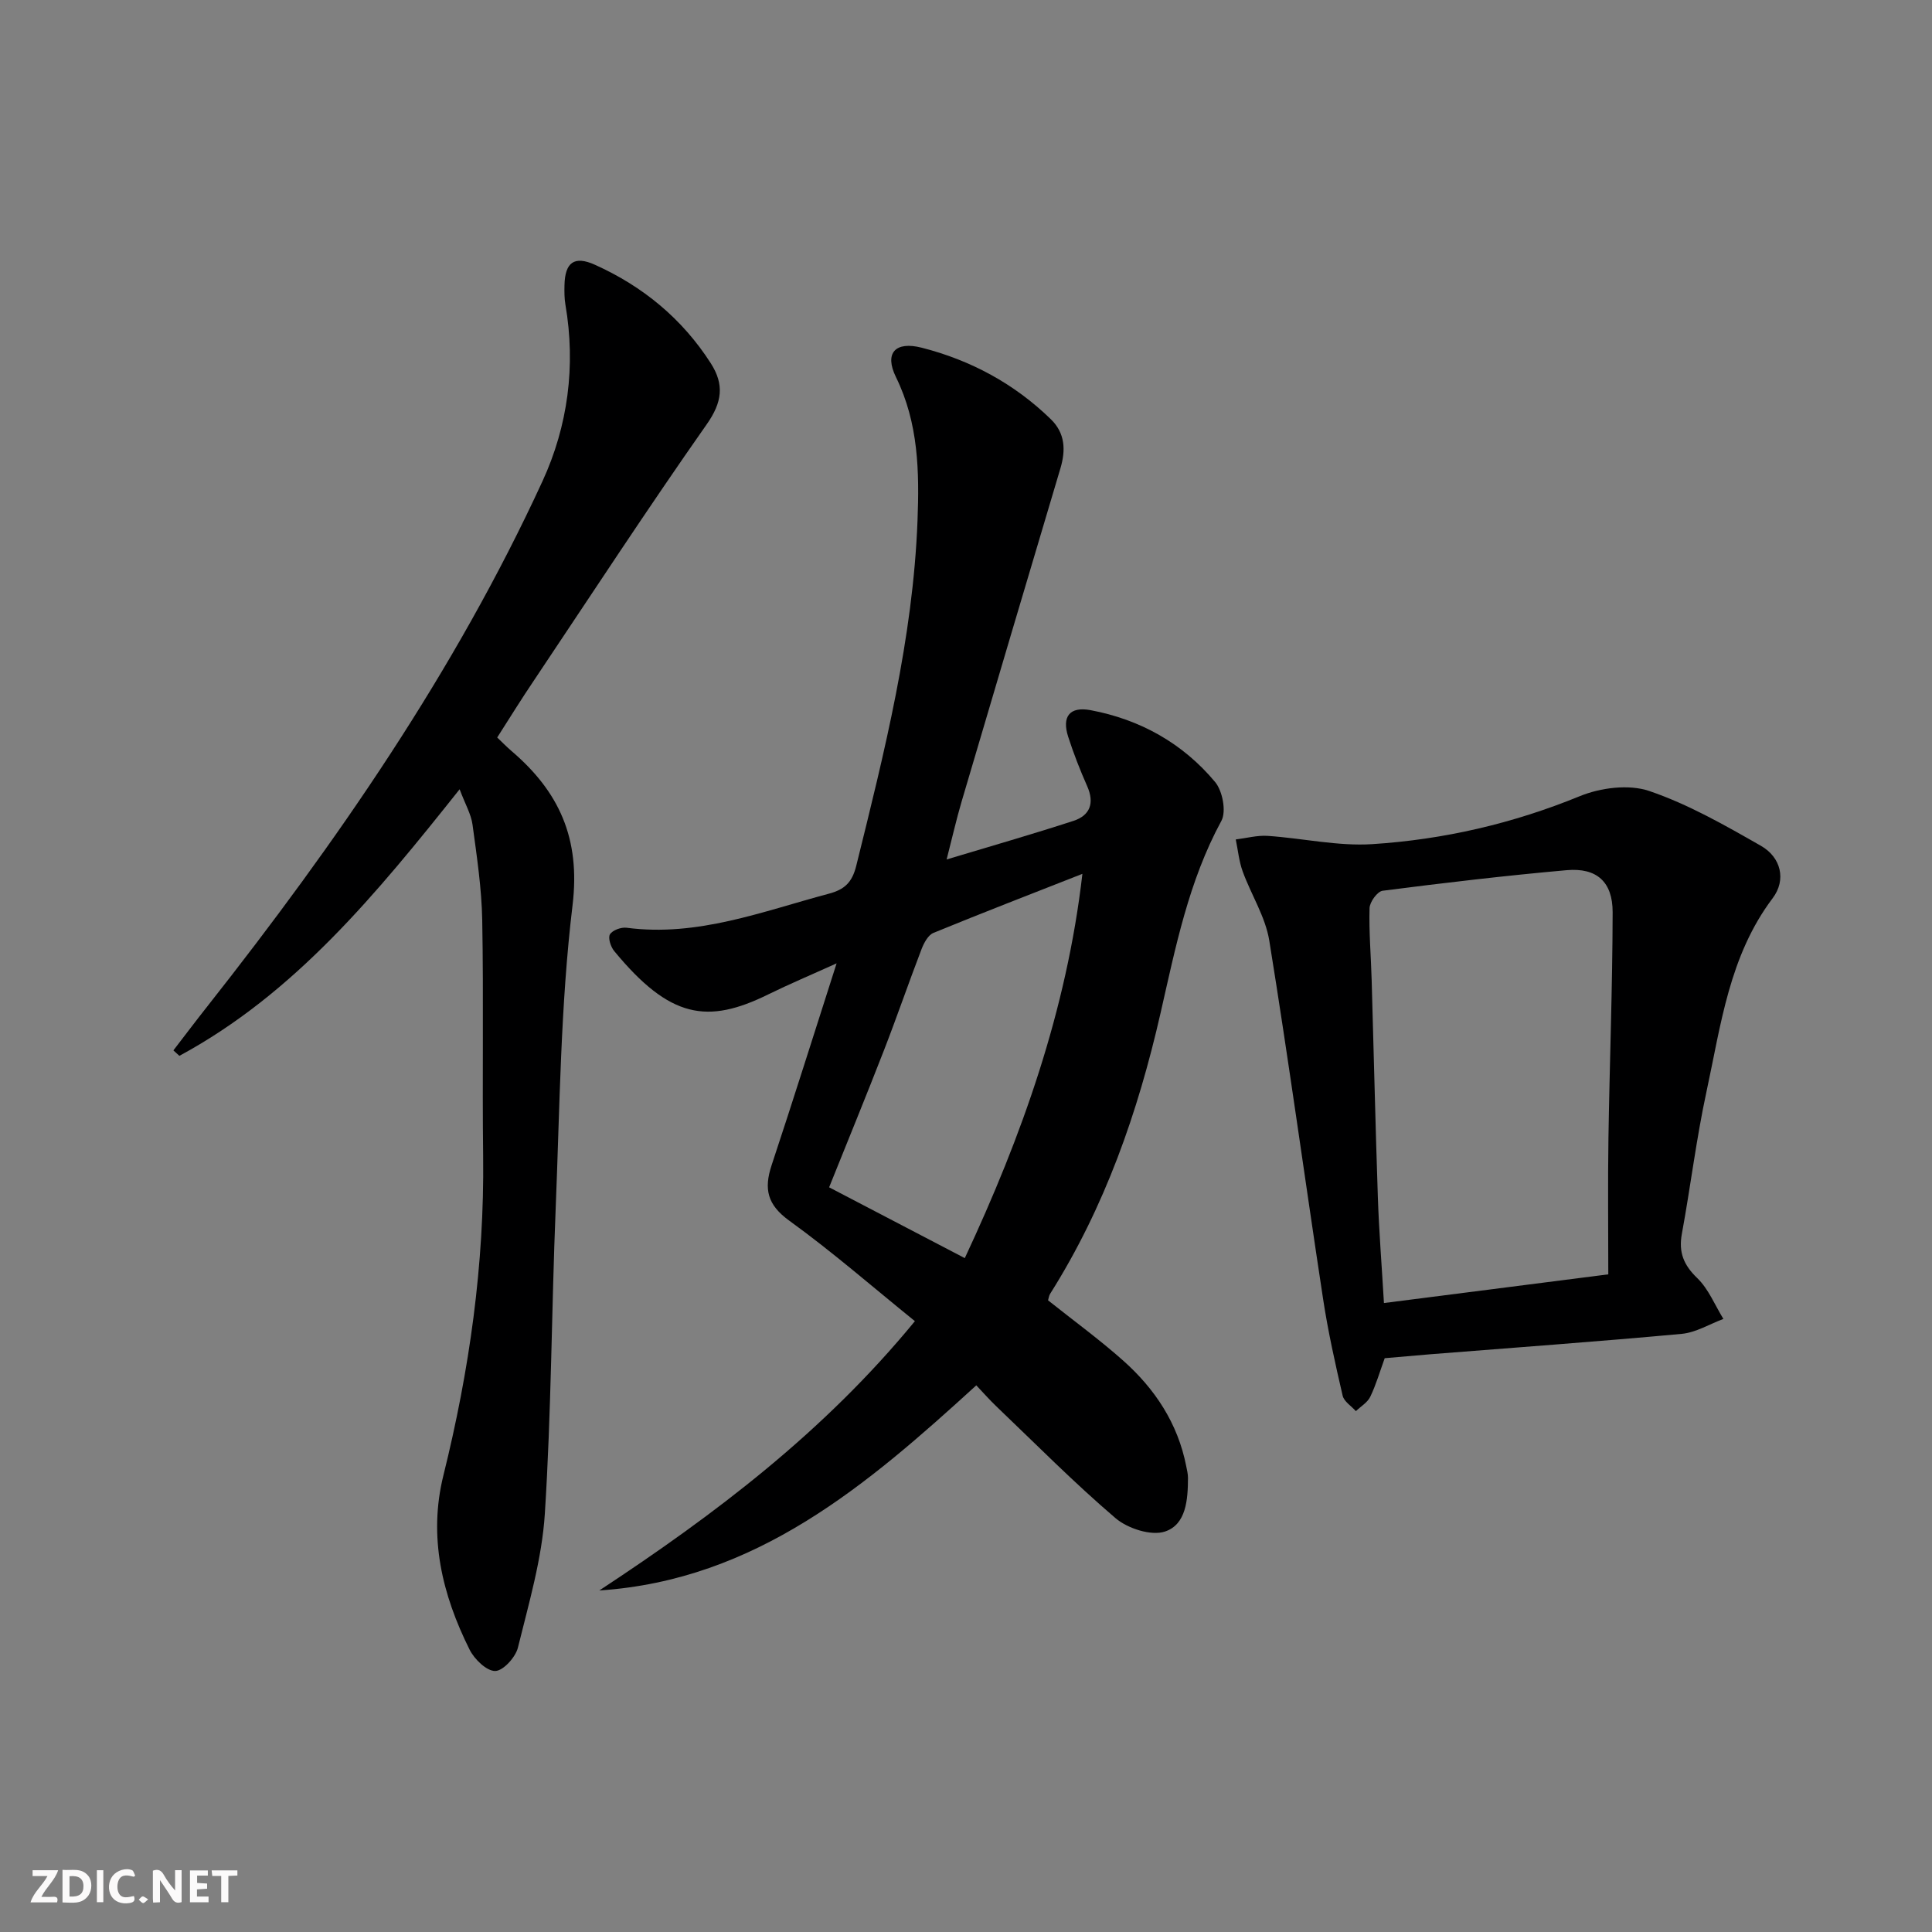 <svg enable-background="new 0 0 400 400" viewBox="0 0 400 400" xmlns="http://www.w3.org/2000/svg"><rect x="0" y="0" width="400" height="400" fill="#808080" stroke="none"/><g fill="#fbfafa"><path d="m37.59 393.81c-.92.31-1.52.05-2-.78-.7-1.2-1.52-2.34-2.47-3.78v4.59c-.55.03-.95.05-1.41.07-.03-.37-.06-.64-.06-.91 0-1.91 0-3.81 0-5.7 1.13-.41 1.77-.03 2.29.91.62 1.11 1.38 2.14 2.31 3.19v-4.2h1.35v6.61z"/><path d="m12.94 393.88v-6.75c1.9.19 3.93-.54 5.37 1.29.8 1.01.78 2.88.03 3.97-1.37 1.97-3.4 1.51-5.4 1.49m1.45-1.22c2.04.12 2.92-.58 2.89-2.21-.03-1.51-.98-2.19-2.89-2z"/><path d="m11.81 393.87h-5.49c.68-2.18 2.47-3.48 3.51-5.45h-3.08v-1.21h5.29c-.71 2.13-2.44 3.48-3.47 5.51.86 0 1.63.04 2.39-.01.79-.05 1.14.21.85 1.16"/><path d="m39.33 393.86v-6.61h3.7v1.07h-2.22v1.52c.68.04 1.34.09 2.07.13v1.07c-.72.05-1.38.09-2.1.14v1.48h2.4v1.19h-3.85z"/><path d="m27.71 388.56c-1.15-.3-2.46-.61-3.1.64-.37.73-.41 1.93-.06 2.67.63 1.35 1.99.93 3.17.68.35.94-.01 1.32-.93 1.46-1.62.25-3.05-.27-3.76-1.48-.73-1.25-.6-3.03.31-4.17.88-1.11 2.71-1.7 4-1.16.32.13.44.74.65 1.12-.1.08-.19.16-.28.24"/><path d="m49.15 387.24v1.07c-.59.02-1.17.05-1.87.08v5.44h-1.48v-5.44h-1.85c-.05-.4-.08-.73-.13-1.15z"/><path d="m20.06 387.21h1.33v6.62h-1.33z"/><path d="m30.68 393.25c-.49.38-.8.79-1.05.76-.32-.05-.6-.45-.9-.7.26-.24.51-.64.8-.67.29-.04.62.3 1.15.61"/></g><path d="m124.08 329.29c23.89-15.72 46.48-32.77 65.34-55.76-8.72-7.05-17.07-14.34-26.02-20.81-4.55-3.29-5.27-6.56-3.65-11.46 4.48-13.51 8.74-27.09 13.46-41.81-5.35 2.42-9.82 4.3-14.17 6.44-12.56 6.18-20.34 5.01-31.88-8.99-.72-.87-1.32-2.73-.87-3.46.53-.86 2.32-1.51 3.44-1.36 14.7 1.93 28.14-3.39 41.88-7.05 3.23-.86 4.81-2.31 5.67-5.79 5.83-23.53 11.74-47.02 12.68-71.4.39-10.17.22-20.22-4.47-29.78-2.43-4.97-.14-7.47 5.35-6.07 10.14 2.59 19.17 7.45 26.73 14.81 2.97 2.9 3.1 6.39 1.98 10.16-6.86 23.03-13.7 46.06-20.49 69.1-1.06 3.61-1.89 7.28-3.07 11.88 9.3-2.8 17.83-5.24 26.26-7.99 3.44-1.12 4.39-3.69 2.84-7.18-1.48-3.34-2.81-6.75-3.93-10.22-1.36-4.2.31-6.32 4.62-5.52 10.29 1.93 19.1 6.86 25.79 14.87 1.55 1.85 2.36 6.11 1.3 8.06-6.78 12.48-9.49 26.2-12.58 39.74-4.69 20.58-11.54 40.22-22.86 58.15-.26.4-.31.94-.44 1.37 5.22 4.16 10.58 8.06 15.52 12.45 6.6 5.86 11.34 13.01 13.08 21.86.16.81.37 1.63.37 2.45-.02 4.44-.34 9.65-4.77 11.11-2.86.95-7.72-.63-10.23-2.77-8.59-7.33-16.56-15.4-24.74-23.21-1.32-1.26-2.52-2.63-4.09-4.29-22.55 20.58-45.52 40.31-78.05 42.47zm100.02-148.37c-10.6 4.17-20.77 8.09-30.85 12.23-1.09.45-1.95 2.06-2.44 3.32-2.68 6.98-5.1 14.05-7.81 21.02-3.71 9.54-7.6 19.02-11.34 28.33 9.46 4.94 18.55 9.68 28.09 14.66 11.84-25.29 21.1-51.35 24.35-79.56z" fill="#000001"/><path d="m102.94 152.69c1.04.99 1.95 1.93 2.93 2.77 9.87 8.42 14.34 18.1 12.67 31.96-2.5 20.74-2.64 41.78-3.49 62.7-.86 21.1-.9 42.25-2.25 63.32-.6 9.32-3.32 18.53-5.57 27.68-.49 2-3.06 4.82-4.7 4.84-1.79.02-4.31-2.43-5.3-4.41-5.69-11.4-8.59-23.36-5.42-36.12 5.38-21.69 8.49-43.65 8.22-66.05-.2-16.29.11-32.58-.19-48.86-.12-6.61-1.12-13.22-2.01-19.79-.29-2.16-1.5-4.2-2.67-7.32-17.27 21.71-34.14 42.29-58.02 55.19-.41-.38-.83-.75-1.24-1.13 2.36-3.06 4.68-6.15 7.08-9.18 26.73-33.92 51.22-69.31 69.34-108.67 5.26-11.44 6.92-23.88 4.74-36.57-.22-1.3-.22-2.66-.19-3.99.1-4.75 2.03-6.17 6.31-4.24 9.93 4.47 18.06 11.16 23.98 20.39 2.83 4.42 2.37 8.07-.84 12.64-12.23 17.42-23.88 35.25-35.72 52.95-2.6 3.84-5.04 7.79-7.66 11.89z" fill="#000001"/><path d="m286.69 281.2c-1.01 2.78-1.79 5.48-2.99 7.98-.58 1.2-1.96 2-2.98 2.98-.94-1.06-2.46-1.99-2.74-3.2-1.53-6.61-3.02-13.26-4.04-19.97-3.77-24.74-7.15-49.55-11.15-74.25-.8-4.94-3.76-9.51-5.51-14.33-.76-2.1-.97-4.4-1.43-6.61 2.21-.27 4.45-.89 6.63-.74 7.23.49 14.5 2.17 21.65 1.71 14.78-.95 29.12-4.27 42.97-9.94 4.29-1.75 10.12-2.5 14.34-1.07 8.07 2.74 15.67 7.09 23.13 11.35 4.19 2.39 5.29 7.07 2.45 10.84-9.01 11.93-10.72 26.25-13.72 40.11-2.1 9.71-3.29 19.62-5.09 29.4-.7 3.82.37 6.44 3.19 9.16 2.34 2.26 3.65 5.59 5.41 8.45-2.87 1.07-5.68 2.81-8.62 3.09-17.35 1.6-34.73 2.85-52.11 4.23-2.96.24-5.93.51-9.39.81zm46.29-17.36c0-9.91-.11-19.05.03-28.17.24-15.6.84-31.2.87-46.8.01-6.31-3.31-9.25-9.5-8.71-12.73 1.13-25.44 2.63-38.12 4.26-1.09.14-2.68 2.33-2.71 3.61-.14 4.97.3 9.95.44 14.93.44 14.97.77 29.94 1.28 44.9.24 7.1.81 14.19 1.26 21.92 15.21-1.96 30.1-3.86 46.45-5.94z" fill="#000001"/></svg>
